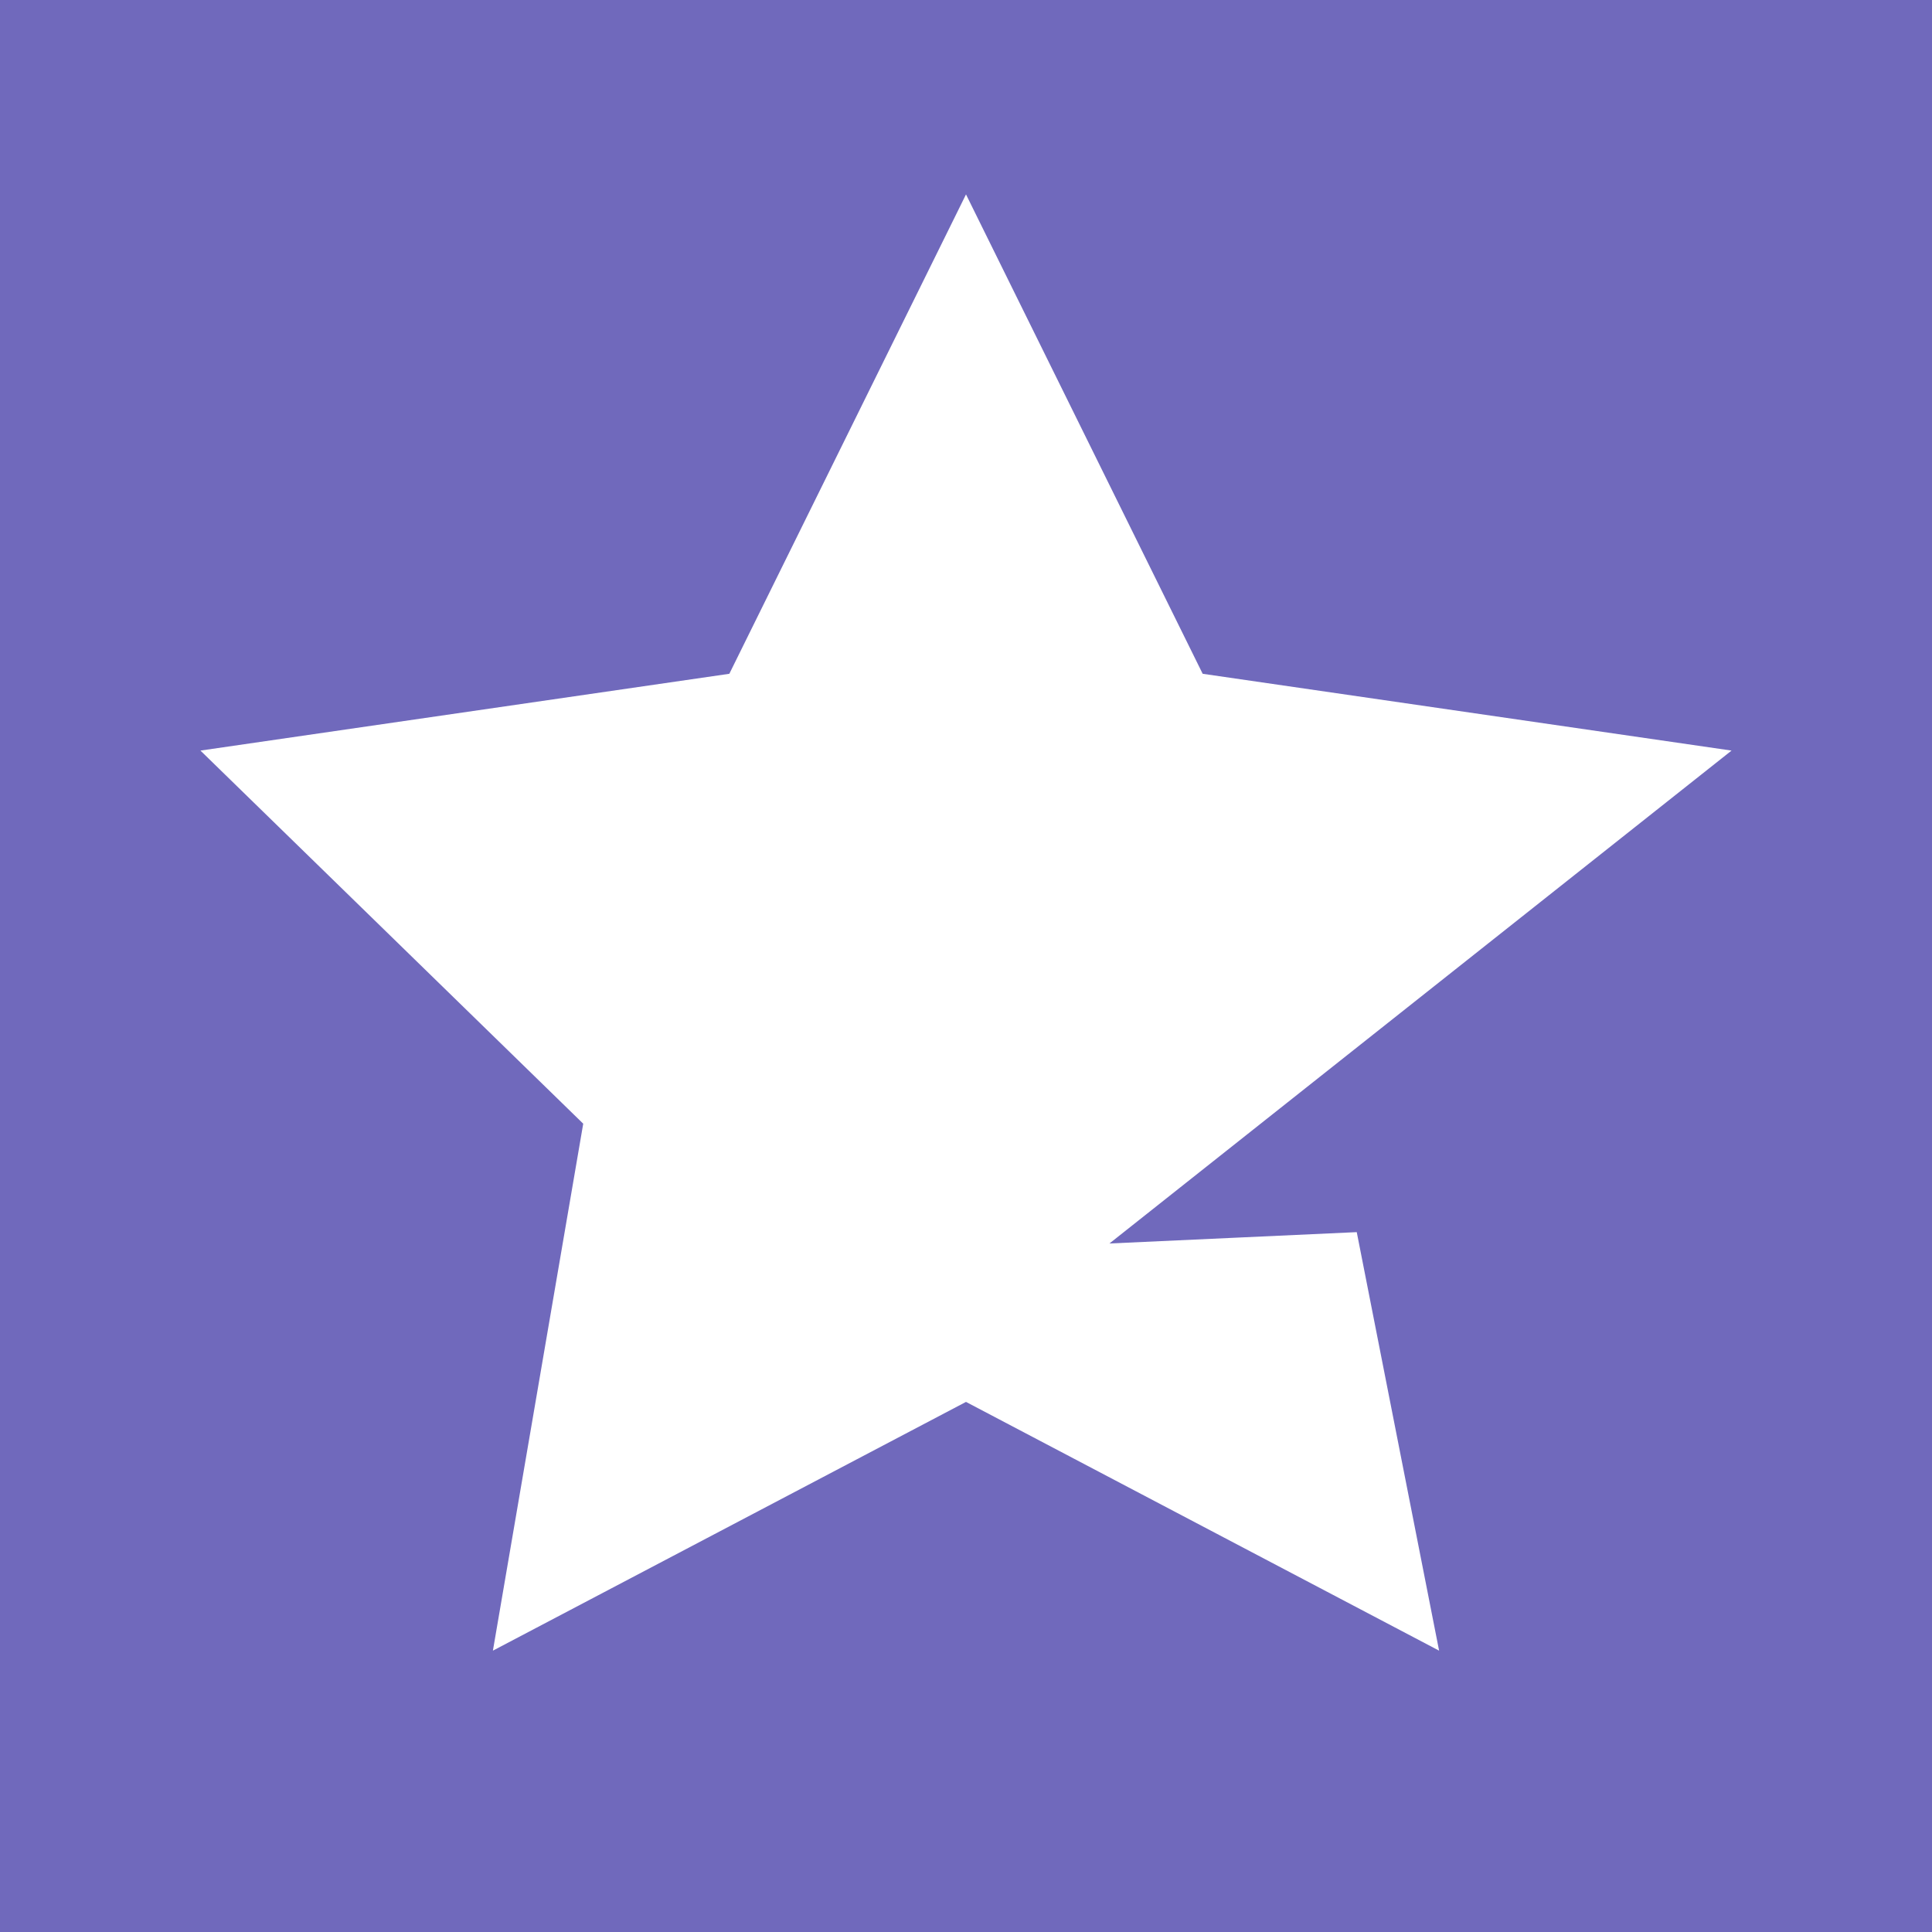<svg xml:space="preserve" style="enable-background:new 0 0 800 800;" viewBox="0 0 800 800" y="0px" x="0px" xmlns:xlink="http://www.w3.org/1999/xlink" xmlns="http://www.w3.org/2000/svg" id="star_filled" version="1.1">
<style type="text/css">
	.st0{fill:#7069BC;}
	.st1{fill:#FFFFFF;}
</style>
<rect height="800" width="800" class="st0"></rect>
<path d="M400,580.5l-195.9,103l37.4-218.2L83,310.8L302,279l98-198.5L498,279L717,310.8
	c-85.9,68-171.7,136.1-257.6,204.1c34.1-1.6,68.3-3.1,102.4-4.7c11.4,57.8,22.7,115.5,34.1,173.3C530.6,649.2,465.3,614.8,400,580.5
	z" class="st1" id="Star"></path>
</svg>
